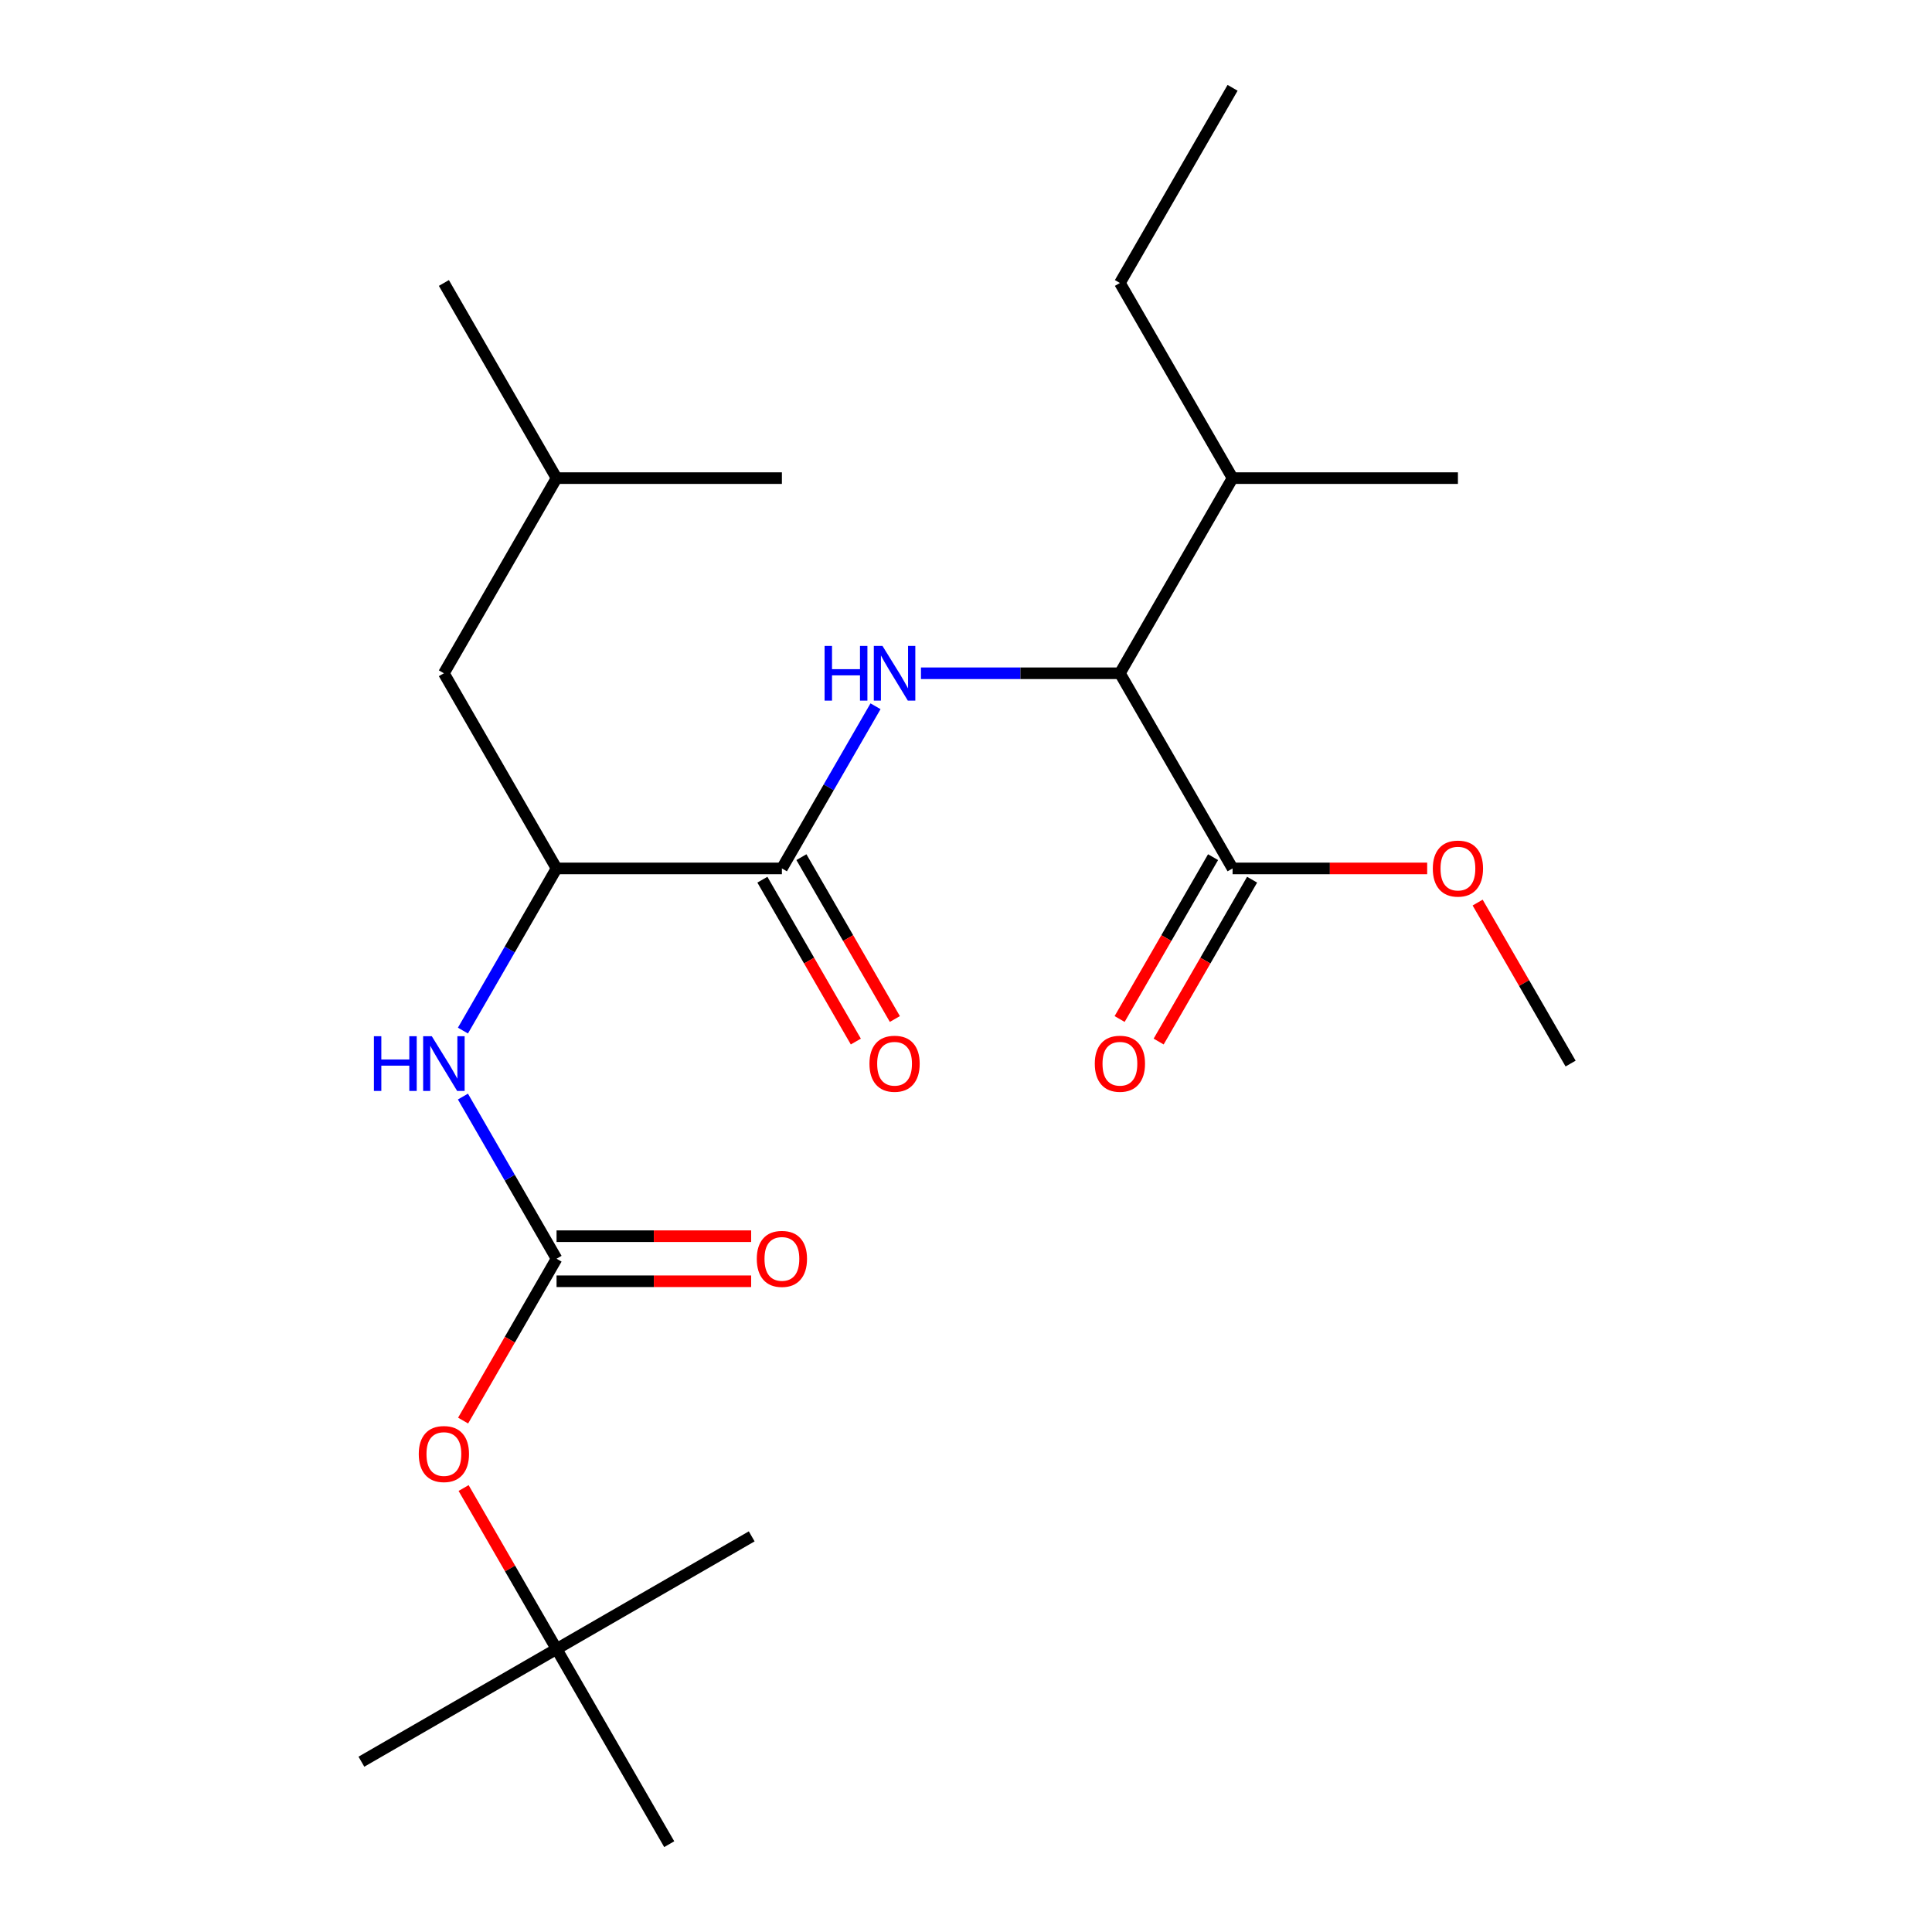 <?xml version='1.0' encoding='iso-8859-1'?>
<svg version='1.1' baseProfile='full'
              xmlns='http://www.w3.org/2000/svg'
                      xmlns:rdkit='http://www.rdkit.org/xml'
                      xmlns:xlink='http://www.w3.org/1999/xlink'
                  xml:space='preserve'
width='1000px' height='1000px' viewBox='0 0 1000 1000'>
<!-- END OF HEADER -->
<rect style='opacity:1.0;fill:#FFFFFF;stroke:none' width='1000' height='1000' x='0' y='0'> </rect>
<path class='bond-0' d='M 453.169,365.561 L 428.939,407.528' style='fill:none;fill-rule:evenodd;stroke:#0000FF;stroke-width:6px;stroke-linecap:butt;stroke-linejoin:miter;stroke-opacity:1' />
<path class='bond-0' d='M 428.939,407.528 L 404.71,449.495' style='fill:none;fill-rule:evenodd;stroke:#000000;stroke-width:6px;stroke-linecap:butt;stroke-linejoin:miter;stroke-opacity:1' />
<path class='bond-2' d='M 476.684,348.485 L 528.174,348.485' style='fill:none;fill-rule:evenodd;stroke:#0000FF;stroke-width:6px;stroke-linecap:butt;stroke-linejoin:miter;stroke-opacity:1' />
<path class='bond-2' d='M 528.174,348.485 L 579.664,348.485' style='fill:none;fill-rule:evenodd;stroke:#000000;stroke-width:6px;stroke-linecap:butt;stroke-linejoin:miter;stroke-opacity:1' />
<path class='bond-4' d='M 404.71,449.495 L 288.073,449.495' style='fill:none;fill-rule:evenodd;stroke:#000000;stroke-width:6px;stroke-linecap:butt;stroke-linejoin:miter;stroke-opacity:1' />
<path class='bond-8' d='M 394.609,455.327 L 418.792,497.214' style='fill:none;fill-rule:evenodd;stroke:#000000;stroke-width:6px;stroke-linecap:butt;stroke-linejoin:miter;stroke-opacity:1' />
<path class='bond-8' d='M 418.792,497.214 L 442.976,539.101' style='fill:none;fill-rule:evenodd;stroke:#FF0000;stroke-width:6px;stroke-linecap:butt;stroke-linejoin:miter;stroke-opacity:1' />
<path class='bond-8' d='M 414.811,443.663 L 438.994,485.55' style='fill:none;fill-rule:evenodd;stroke:#000000;stroke-width:6px;stroke-linecap:butt;stroke-linejoin:miter;stroke-opacity:1' />
<path class='bond-8' d='M 438.994,485.55 L 463.178,527.437' style='fill:none;fill-rule:evenodd;stroke:#FF0000;stroke-width:6px;stroke-linecap:butt;stroke-linejoin:miter;stroke-opacity:1' />
<path class='bond-1' d='M 288.073,651.515 L 263.843,609.548' style='fill:none;fill-rule:evenodd;stroke:#000000;stroke-width:6px;stroke-linecap:butt;stroke-linejoin:miter;stroke-opacity:1' />
<path class='bond-1' d='M 263.843,609.548 L 239.614,567.581' style='fill:none;fill-rule:evenodd;stroke:#0000FF;stroke-width:6px;stroke-linecap:butt;stroke-linejoin:miter;stroke-opacity:1' />
<path class='bond-6' d='M 288.073,651.515 L 263.89,693.402' style='fill:none;fill-rule:evenodd;stroke:#000000;stroke-width:6px;stroke-linecap:butt;stroke-linejoin:miter;stroke-opacity:1' />
<path class='bond-6' d='M 263.89,693.402 L 239.706,735.289' style='fill:none;fill-rule:evenodd;stroke:#FF0000;stroke-width:6px;stroke-linecap:butt;stroke-linejoin:miter;stroke-opacity:1' />
<path class='bond-7' d='M 288.073,663.179 L 338.433,663.179' style='fill:none;fill-rule:evenodd;stroke:#000000;stroke-width:6px;stroke-linecap:butt;stroke-linejoin:miter;stroke-opacity:1' />
<path class='bond-7' d='M 338.433,663.179 L 388.794,663.179' style='fill:none;fill-rule:evenodd;stroke:#FF0000;stroke-width:6px;stroke-linecap:butt;stroke-linejoin:miter;stroke-opacity:1' />
<path class='bond-7' d='M 288.073,639.852 L 338.433,639.852' style='fill:none;fill-rule:evenodd;stroke:#000000;stroke-width:6px;stroke-linecap:butt;stroke-linejoin:miter;stroke-opacity:1' />
<path class='bond-7' d='M 338.433,639.852 L 388.794,639.852' style='fill:none;fill-rule:evenodd;stroke:#FF0000;stroke-width:6px;stroke-linecap:butt;stroke-linejoin:miter;stroke-opacity:1' />
<path class='bond-5' d='M 579.664,348.485 L 637.982,449.495' style='fill:none;fill-rule:evenodd;stroke:#000000;stroke-width:6px;stroke-linecap:butt;stroke-linejoin:miter;stroke-opacity:1' />
<path class='bond-12' d='M 579.664,348.485 L 637.982,247.475' style='fill:none;fill-rule:evenodd;stroke:#000000;stroke-width:6px;stroke-linecap:butt;stroke-linejoin:miter;stroke-opacity:1' />
<path class='bond-3' d='M 239.614,533.429 L 263.843,491.462' style='fill:none;fill-rule:evenodd;stroke:#0000FF;stroke-width:6px;stroke-linecap:butt;stroke-linejoin:miter;stroke-opacity:1' />
<path class='bond-3' d='M 263.843,491.462 L 288.073,449.495' style='fill:none;fill-rule:evenodd;stroke:#000000;stroke-width:6px;stroke-linecap:butt;stroke-linejoin:miter;stroke-opacity:1' />
<path class='bond-10' d='M 288.073,449.495 L 229.755,348.485' style='fill:none;fill-rule:evenodd;stroke:#000000;stroke-width:6px;stroke-linecap:butt;stroke-linejoin:miter;stroke-opacity:1' />
<path class='bond-9' d='M 627.881,443.663 L 603.698,485.55' style='fill:none;fill-rule:evenodd;stroke:#000000;stroke-width:6px;stroke-linecap:butt;stroke-linejoin:miter;stroke-opacity:1' />
<path class='bond-9' d='M 603.698,485.55 L 579.514,527.437' style='fill:none;fill-rule:evenodd;stroke:#FF0000;stroke-width:6px;stroke-linecap:butt;stroke-linejoin:miter;stroke-opacity:1' />
<path class='bond-9' d='M 648.083,455.327 L 623.9,497.214' style='fill:none;fill-rule:evenodd;stroke:#000000;stroke-width:6px;stroke-linecap:butt;stroke-linejoin:miter;stroke-opacity:1' />
<path class='bond-9' d='M 623.9,497.214 L 599.716,539.101' style='fill:none;fill-rule:evenodd;stroke:#FF0000;stroke-width:6px;stroke-linecap:butt;stroke-linejoin:miter;stroke-opacity:1' />
<path class='bond-13' d='M 637.982,449.495 L 688.343,449.495' style='fill:none;fill-rule:evenodd;stroke:#000000;stroke-width:6px;stroke-linecap:butt;stroke-linejoin:miter;stroke-opacity:1' />
<path class='bond-13' d='M 688.343,449.495 L 738.703,449.495' style='fill:none;fill-rule:evenodd;stroke:#FF0000;stroke-width:6px;stroke-linecap:butt;stroke-linejoin:miter;stroke-opacity:1' />
<path class='bond-11' d='M 239.96,770.201 L 264.017,811.868' style='fill:none;fill-rule:evenodd;stroke:#FF0000;stroke-width:6px;stroke-linecap:butt;stroke-linejoin:miter;stroke-opacity:1' />
<path class='bond-11' d='M 264.017,811.868 L 288.073,853.535' style='fill:none;fill-rule:evenodd;stroke:#000000;stroke-width:6px;stroke-linecap:butt;stroke-linejoin:miter;stroke-opacity:1' />
<path class='bond-14' d='M 229.755,348.485 L 288.073,247.475' style='fill:none;fill-rule:evenodd;stroke:#000000;stroke-width:6px;stroke-linecap:butt;stroke-linejoin:miter;stroke-opacity:1' />
<path class='bond-15' d='M 288.073,853.535 L 187.063,911.854' style='fill:none;fill-rule:evenodd;stroke:#000000;stroke-width:6px;stroke-linecap:butt;stroke-linejoin:miter;stroke-opacity:1' />
<path class='bond-16' d='M 288.073,853.535 L 389.083,795.217' style='fill:none;fill-rule:evenodd;stroke:#000000;stroke-width:6px;stroke-linecap:butt;stroke-linejoin:miter;stroke-opacity:1' />
<path class='bond-17' d='M 288.073,853.535 L 346.391,954.545' style='fill:none;fill-rule:evenodd;stroke:#000000;stroke-width:6px;stroke-linecap:butt;stroke-linejoin:miter;stroke-opacity:1' />
<path class='bond-18' d='M 637.982,247.475 L 579.664,146.465' style='fill:none;fill-rule:evenodd;stroke:#000000;stroke-width:6px;stroke-linecap:butt;stroke-linejoin:miter;stroke-opacity:1' />
<path class='bond-19' d='M 637.982,247.475 L 754.619,247.475' style='fill:none;fill-rule:evenodd;stroke:#000000;stroke-width:6px;stroke-linecap:butt;stroke-linejoin:miter;stroke-opacity:1' />
<path class='bond-20' d='M 764.824,467.171 L 788.88,508.838' style='fill:none;fill-rule:evenodd;stroke:#FF0000;stroke-width:6px;stroke-linecap:butt;stroke-linejoin:miter;stroke-opacity:1' />
<path class='bond-20' d='M 788.88,508.838 L 812.937,550.505' style='fill:none;fill-rule:evenodd;stroke:#000000;stroke-width:6px;stroke-linecap:butt;stroke-linejoin:miter;stroke-opacity:1' />
<path class='bond-21' d='M 288.073,247.475 L 229.755,146.465' style='fill:none;fill-rule:evenodd;stroke:#000000;stroke-width:6px;stroke-linecap:butt;stroke-linejoin:miter;stroke-opacity:1' />
<path class='bond-22' d='M 288.073,247.475 L 404.71,247.475' style='fill:none;fill-rule:evenodd;stroke:#000000;stroke-width:6px;stroke-linecap:butt;stroke-linejoin:miter;stroke-opacity:1' />
<path class='bond-23' d='M 579.664,146.465 L 637.982,45.455' style='fill:none;fill-rule:evenodd;stroke:#000000;stroke-width:6px;stroke-linecap:butt;stroke-linejoin:miter;stroke-opacity:1' />
<path  class='atom-0' d='M 426.808 334.325
L 430.648 334.325
L 430.648 346.365
L 445.128 346.365
L 445.128 334.325
L 448.968 334.325
L 448.968 362.645
L 445.128 362.645
L 445.128 349.565
L 430.648 349.565
L 430.648 362.645
L 426.808 362.645
L 426.808 334.325
' fill='#0000FF'/>
<path  class='atom-0' d='M 456.768 334.325
L 466.048 349.325
Q 466.968 350.805, 468.448 353.485
Q 469.928 356.165, 470.008 356.325
L 470.008 334.325
L 473.768 334.325
L 473.768 362.645
L 469.888 362.645
L 459.928 346.245
Q 458.768 344.325, 457.528 342.125
Q 456.328 339.925, 455.968 339.245
L 455.968 362.645
L 452.288 362.645
L 452.288 334.325
L 456.768 334.325
' fill='#0000FF'/>
<path  class='atom-4' d='M 193.535 536.345
L 197.375 536.345
L 197.375 548.385
L 211.855 548.385
L 211.855 536.345
L 215.695 536.345
L 215.695 564.665
L 211.855 564.665
L 211.855 551.585
L 197.375 551.585
L 197.375 564.665
L 193.535 564.665
L 193.535 536.345
' fill='#0000FF'/>
<path  class='atom-4' d='M 223.495 536.345
L 232.775 551.345
Q 233.695 552.825, 235.175 555.505
Q 236.655 558.185, 236.735 558.345
L 236.735 536.345
L 240.495 536.345
L 240.495 564.665
L 236.615 564.665
L 226.655 548.265
Q 225.495 546.345, 224.255 544.145
Q 223.055 541.945, 222.695 541.265
L 222.695 564.665
L 219.015 564.665
L 219.015 536.345
L 223.495 536.345
' fill='#0000FF'/>
<path  class='atom-7' d='M 216.755 752.605
Q 216.755 745.805, 220.115 742.005
Q 223.475 738.205, 229.755 738.205
Q 236.035 738.205, 239.395 742.005
Q 242.755 745.805, 242.755 752.605
Q 242.755 759.485, 239.355 763.405
Q 235.955 767.285, 229.755 767.285
Q 223.515 767.285, 220.115 763.405
Q 216.755 759.525, 216.755 752.605
M 229.755 764.085
Q 234.075 764.085, 236.395 761.205
Q 238.755 758.285, 238.755 752.605
Q 238.755 747.045, 236.395 744.245
Q 234.075 741.405, 229.755 741.405
Q 225.435 741.405, 223.075 744.205
Q 220.755 747.005, 220.755 752.605
Q 220.755 758.325, 223.075 761.205
Q 225.435 764.085, 229.755 764.085
' fill='#FF0000'/>
<path  class='atom-8' d='M 391.71 651.595
Q 391.71 644.795, 395.07 640.995
Q 398.43 637.195, 404.71 637.195
Q 410.99 637.195, 414.35 640.995
Q 417.71 644.795, 417.71 651.595
Q 417.71 658.475, 414.31 662.395
Q 410.91 666.275, 404.71 666.275
Q 398.47 666.275, 395.07 662.395
Q 391.71 658.515, 391.71 651.595
M 404.71 663.075
Q 409.03 663.075, 411.35 660.195
Q 413.71 657.275, 413.71 651.595
Q 413.71 646.035, 411.35 643.235
Q 409.03 640.395, 404.71 640.395
Q 400.39 640.395, 398.03 643.195
Q 395.71 645.995, 395.71 651.595
Q 395.71 657.315, 398.03 660.195
Q 400.39 663.075, 404.71 663.075
' fill='#FF0000'/>
<path  class='atom-9' d='M 450.028 550.585
Q 450.028 543.785, 453.388 539.985
Q 456.748 536.185, 463.028 536.185
Q 469.308 536.185, 472.668 539.985
Q 476.028 543.785, 476.028 550.585
Q 476.028 557.465, 472.628 561.385
Q 469.228 565.265, 463.028 565.265
Q 456.788 565.265, 453.388 561.385
Q 450.028 557.505, 450.028 550.585
M 463.028 562.065
Q 467.348 562.065, 469.668 559.185
Q 472.028 556.265, 472.028 550.585
Q 472.028 545.025, 469.668 542.225
Q 467.348 539.385, 463.028 539.385
Q 458.708 539.385, 456.348 542.185
Q 454.028 544.985, 454.028 550.585
Q 454.028 556.305, 456.348 559.185
Q 458.708 562.065, 463.028 562.065
' fill='#FF0000'/>
<path  class='atom-10' d='M 566.664 550.585
Q 566.664 543.785, 570.024 539.985
Q 573.384 536.185, 579.664 536.185
Q 585.944 536.185, 589.304 539.985
Q 592.664 543.785, 592.664 550.585
Q 592.664 557.465, 589.264 561.385
Q 585.864 565.265, 579.664 565.265
Q 573.424 565.265, 570.024 561.385
Q 566.664 557.505, 566.664 550.585
M 579.664 562.065
Q 583.984 562.065, 586.304 559.185
Q 588.664 556.265, 588.664 550.585
Q 588.664 545.025, 586.304 542.225
Q 583.984 539.385, 579.664 539.385
Q 575.344 539.385, 572.984 542.185
Q 570.664 544.985, 570.664 550.585
Q 570.664 556.305, 572.984 559.185
Q 575.344 562.065, 579.664 562.065
' fill='#FF0000'/>
<path  class='atom-14' d='M 741.619 449.575
Q 741.619 442.775, 744.979 438.975
Q 748.339 435.175, 754.619 435.175
Q 760.899 435.175, 764.259 438.975
Q 767.619 442.775, 767.619 449.575
Q 767.619 456.455, 764.219 460.375
Q 760.819 464.255, 754.619 464.255
Q 748.379 464.255, 744.979 460.375
Q 741.619 456.495, 741.619 449.575
M 754.619 461.055
Q 758.939 461.055, 761.259 458.175
Q 763.619 455.255, 763.619 449.575
Q 763.619 444.015, 761.259 441.215
Q 758.939 438.375, 754.619 438.375
Q 750.299 438.375, 747.939 441.175
Q 745.619 443.975, 745.619 449.575
Q 745.619 455.295, 747.939 458.175
Q 750.299 461.055, 754.619 461.055
' fill='#FF0000'/>
</svg>
